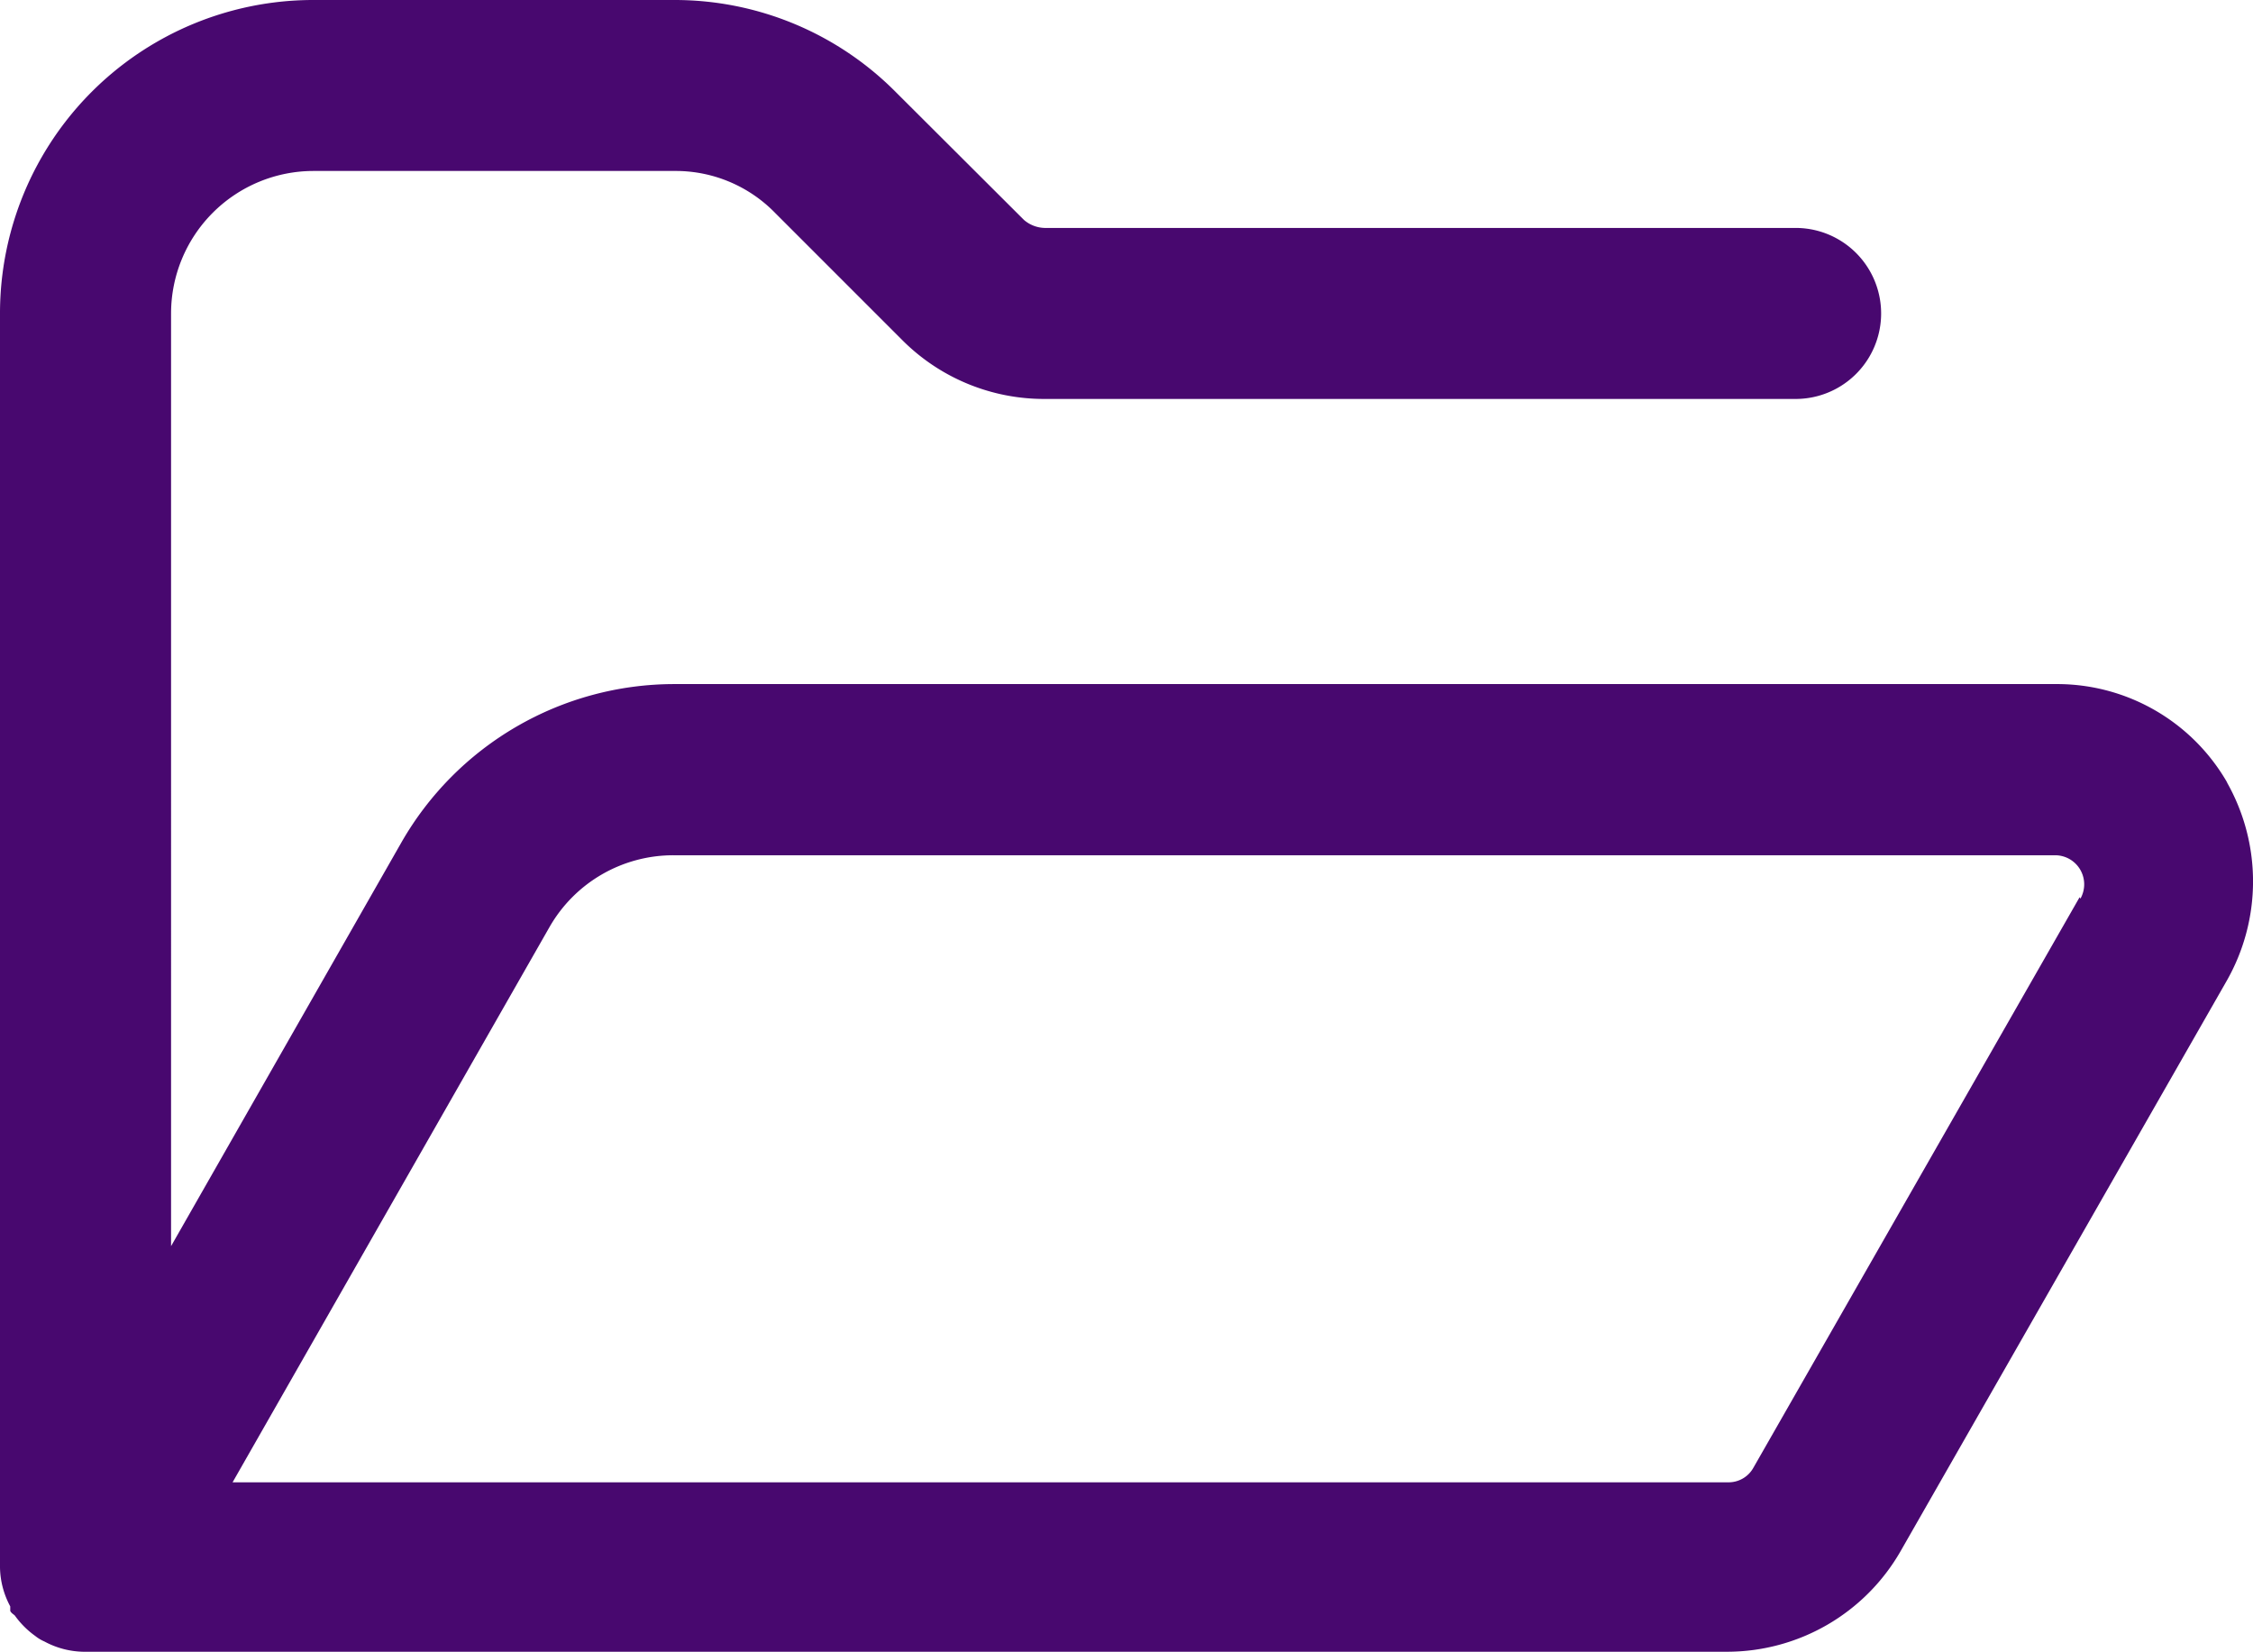 <?xml version="1.0" encoding="UTF-8"?> <svg xmlns="http://www.w3.org/2000/svg" width="41.092" height="30.129" viewBox="0 0 41.092 30.129"><g id="q" transform="translate(-2.25 -5.25)"><path id="Path_4812" data-name="Path 4812" d="M42.879,19.535a3.58,3.58,0,0,0-3.14-1.809h-25.2a5.739,5.739,0,0,0-4.969,2.89l-4.2,7.361V10.968a2.6,2.6,0,0,1,2.6-2.6h6.591a2.531,2.531,0,0,1,1.83.769l2.329,2.329a3.652,3.652,0,0,0,2.578,1.06H35a1.559,1.559,0,1,0,0-3.119H21.3a.6.6,0,0,1-.374-.146L18.593,6.934A5.681,5.681,0,0,0,14.559,5.25H7.968A5.715,5.715,0,0,0,2.25,10.968V33.84h0a1.551,1.551,0,0,0,.187.707v.083c.021.042.062.062.083.083a1.6,1.6,0,0,0,.374.374.729.729,0,0,0,.166.1,1.551,1.551,0,0,0,.707.187H33.751a3.651,3.651,0,0,0,3.161-1.83l5.947-10.4a3.665,3.665,0,0,0,0-3.639Zm-2.7,2.079-5.947,10.4a.517.517,0,0,1-.457.27H6.492l5.78-10.126a2.6,2.6,0,0,1,2.266-1.31h25.2a.53.53,0,0,1,.457.79Z" transform="translate(0)" fill="#48086f"></path></g></svg> 